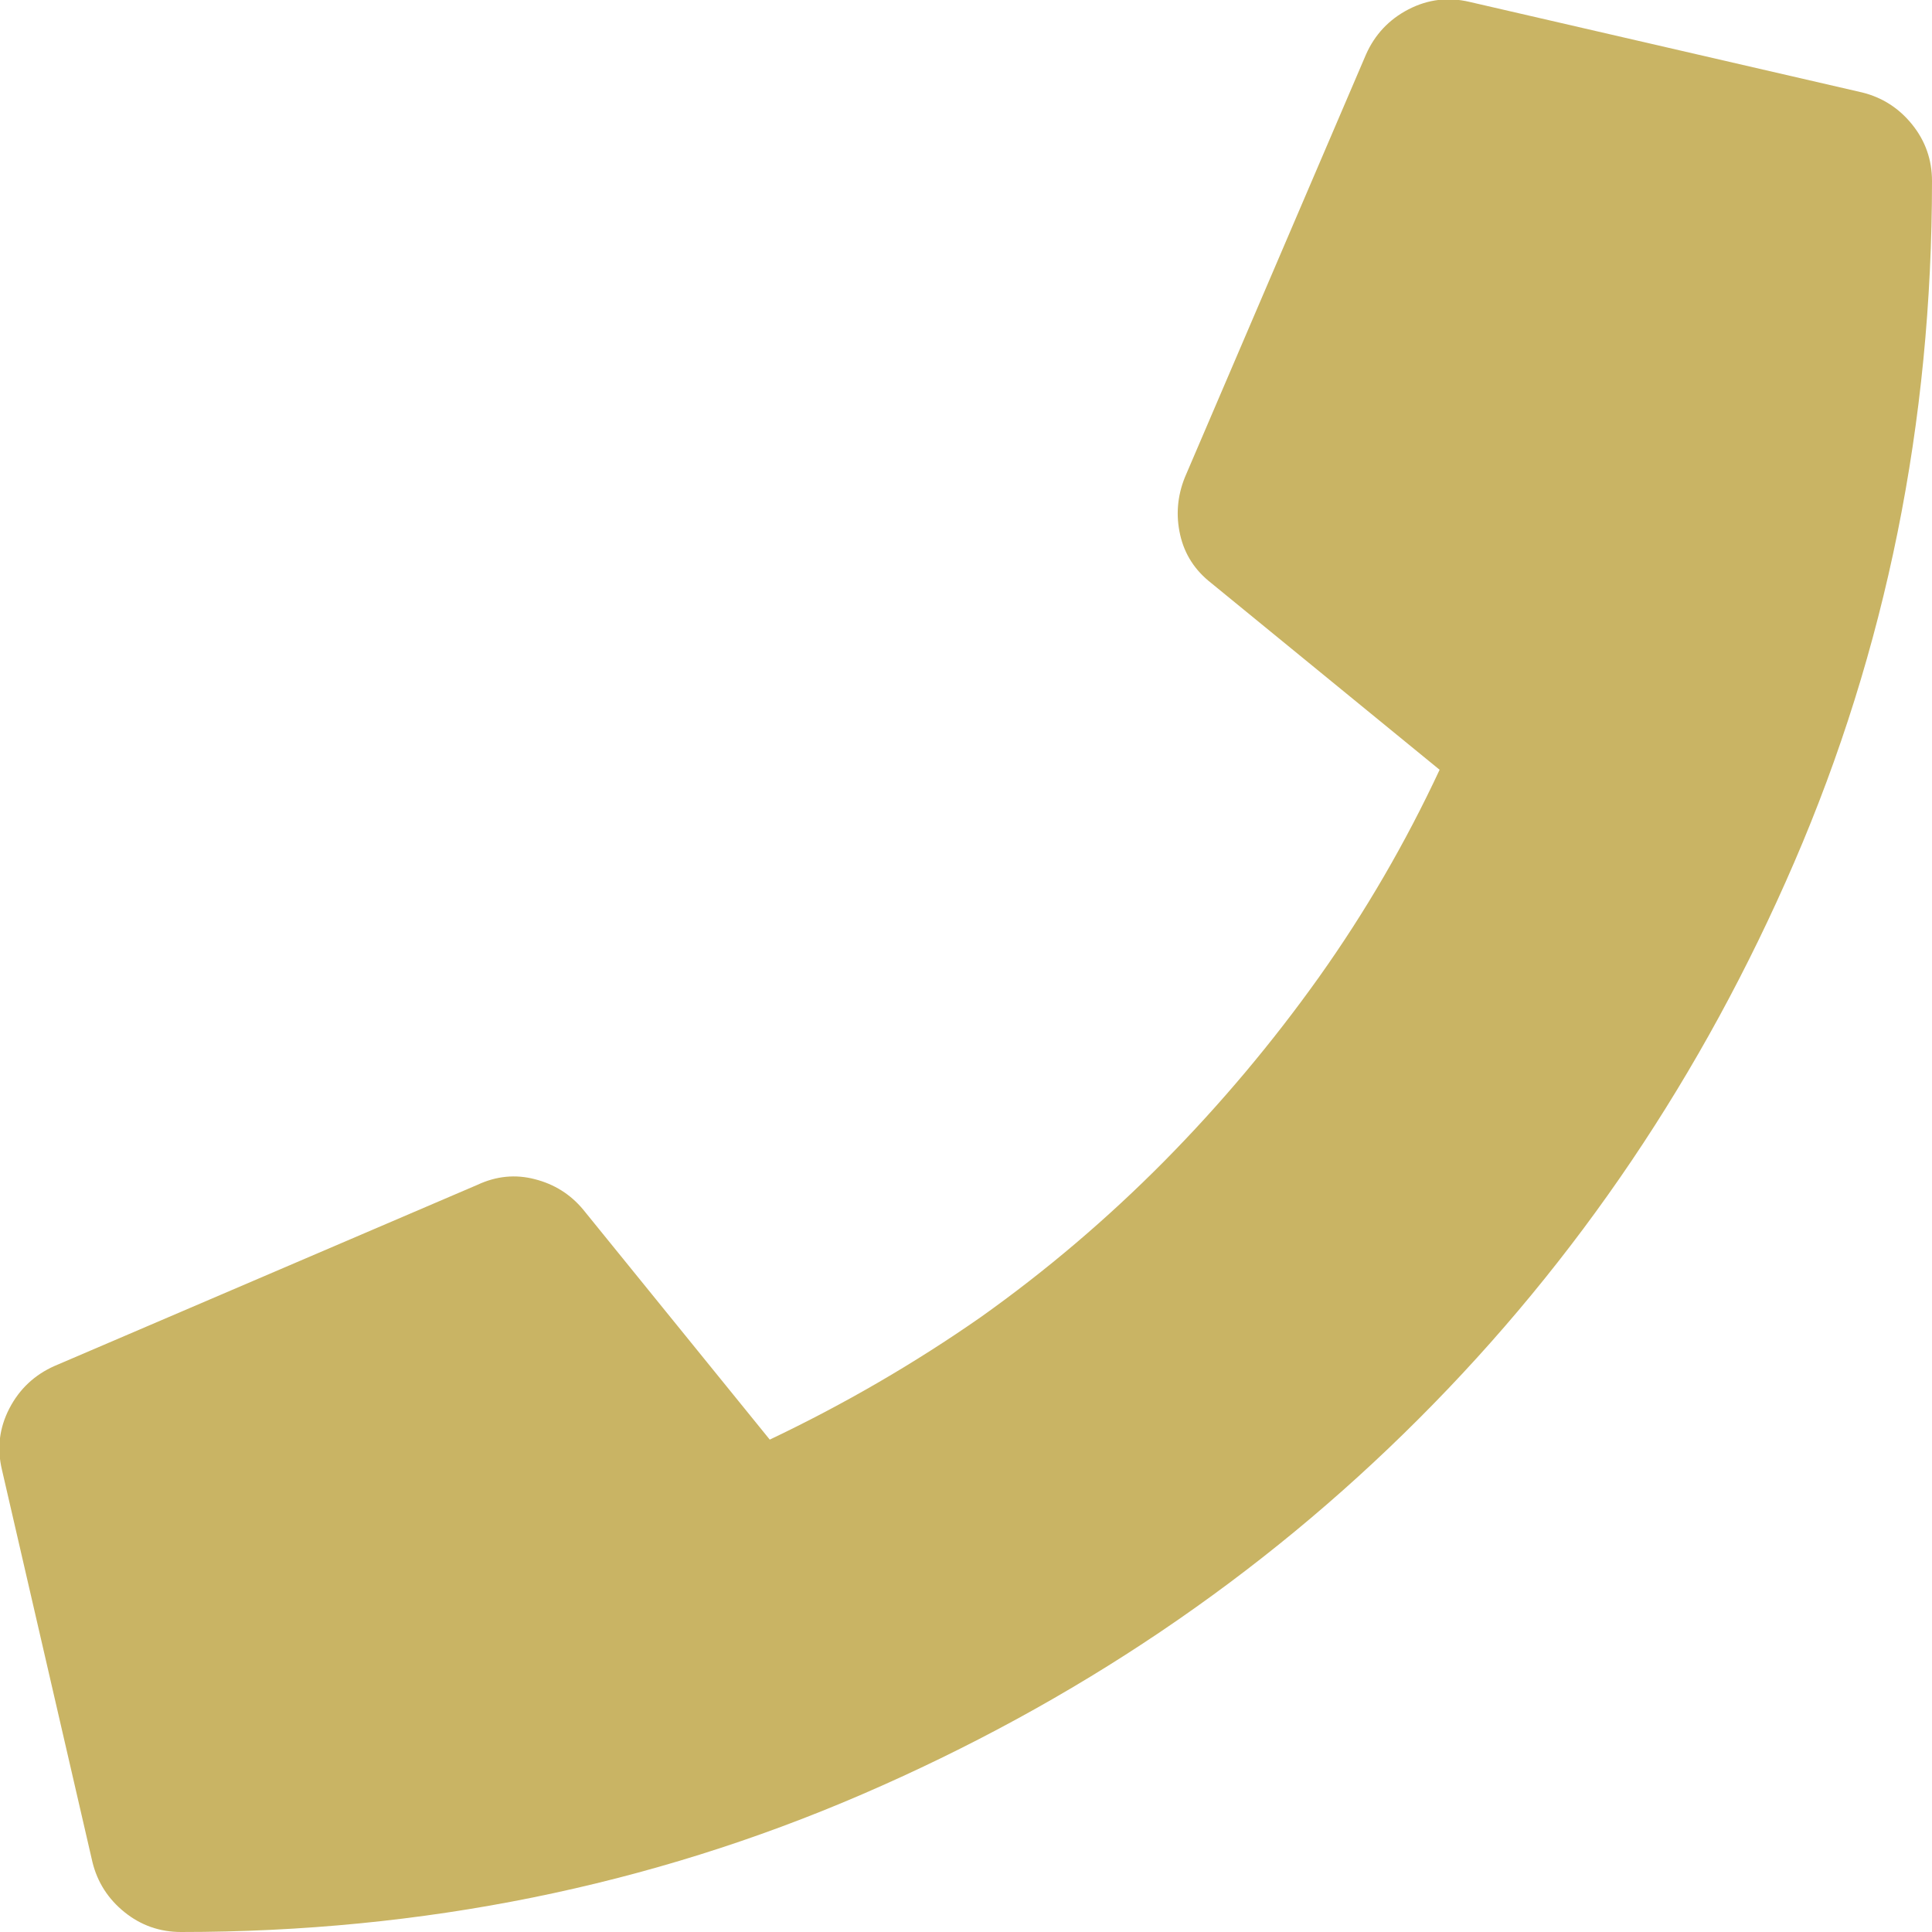 <svg width="14" height="14" viewBox="0 0 14 14" fill="none" xmlns="http://www.w3.org/2000/svg">
<g clip-path="url(#clip0_0_182)">
<path d="M13.494 0.67L10.65 0.014C10.495 -0.023 10.347 -0.005 10.206 0.068C10.065 0.141 9.962 0.251 9.898 0.396L8.586 3.459C8.531 3.596 8.52 3.735 8.552 3.876C8.584 4.017 8.659 4.133 8.777 4.225L10.432 5.578C10.185 6.107 9.894 6.608 9.557 7.082C9.219 7.556 8.846 8 8.436 8.415C8.025 8.83 7.583 9.206 7.109 9.543C6.626 9.88 6.116 10.176 5.578 10.432L4.225 8.764C4.133 8.654 4.017 8.581 3.876 8.545C3.735 8.508 3.596 8.522 3.459 8.586L0.396 9.898C0.251 9.962 0.141 10.065 0.068 10.206C-0.005 10.347 -0.023 10.495 0.014 10.65L0.67 13.494C0.706 13.64 0.784 13.761 0.902 13.856C1.021 13.952 1.158 14 1.312 14C3.062 14 4.708 13.667 6.248 13.002C7.788 12.337 9.133 11.43 10.281 10.281C11.43 9.133 12.337 7.788 13.002 6.248C13.667 4.708 14 3.062 14 1.312C14 1.158 13.952 1.021 13.856 0.902C13.761 0.784 13.64 0.706 13.494 0.67Z" fill="#C9B464"/>
</g>
<defs>
<clipPath id="clip0_0_182">
<rect width="14" height="14" fill="white" transform="matrix(1 0 0 -1 0 14)"/>
</clipPath>
</defs>
</svg>
